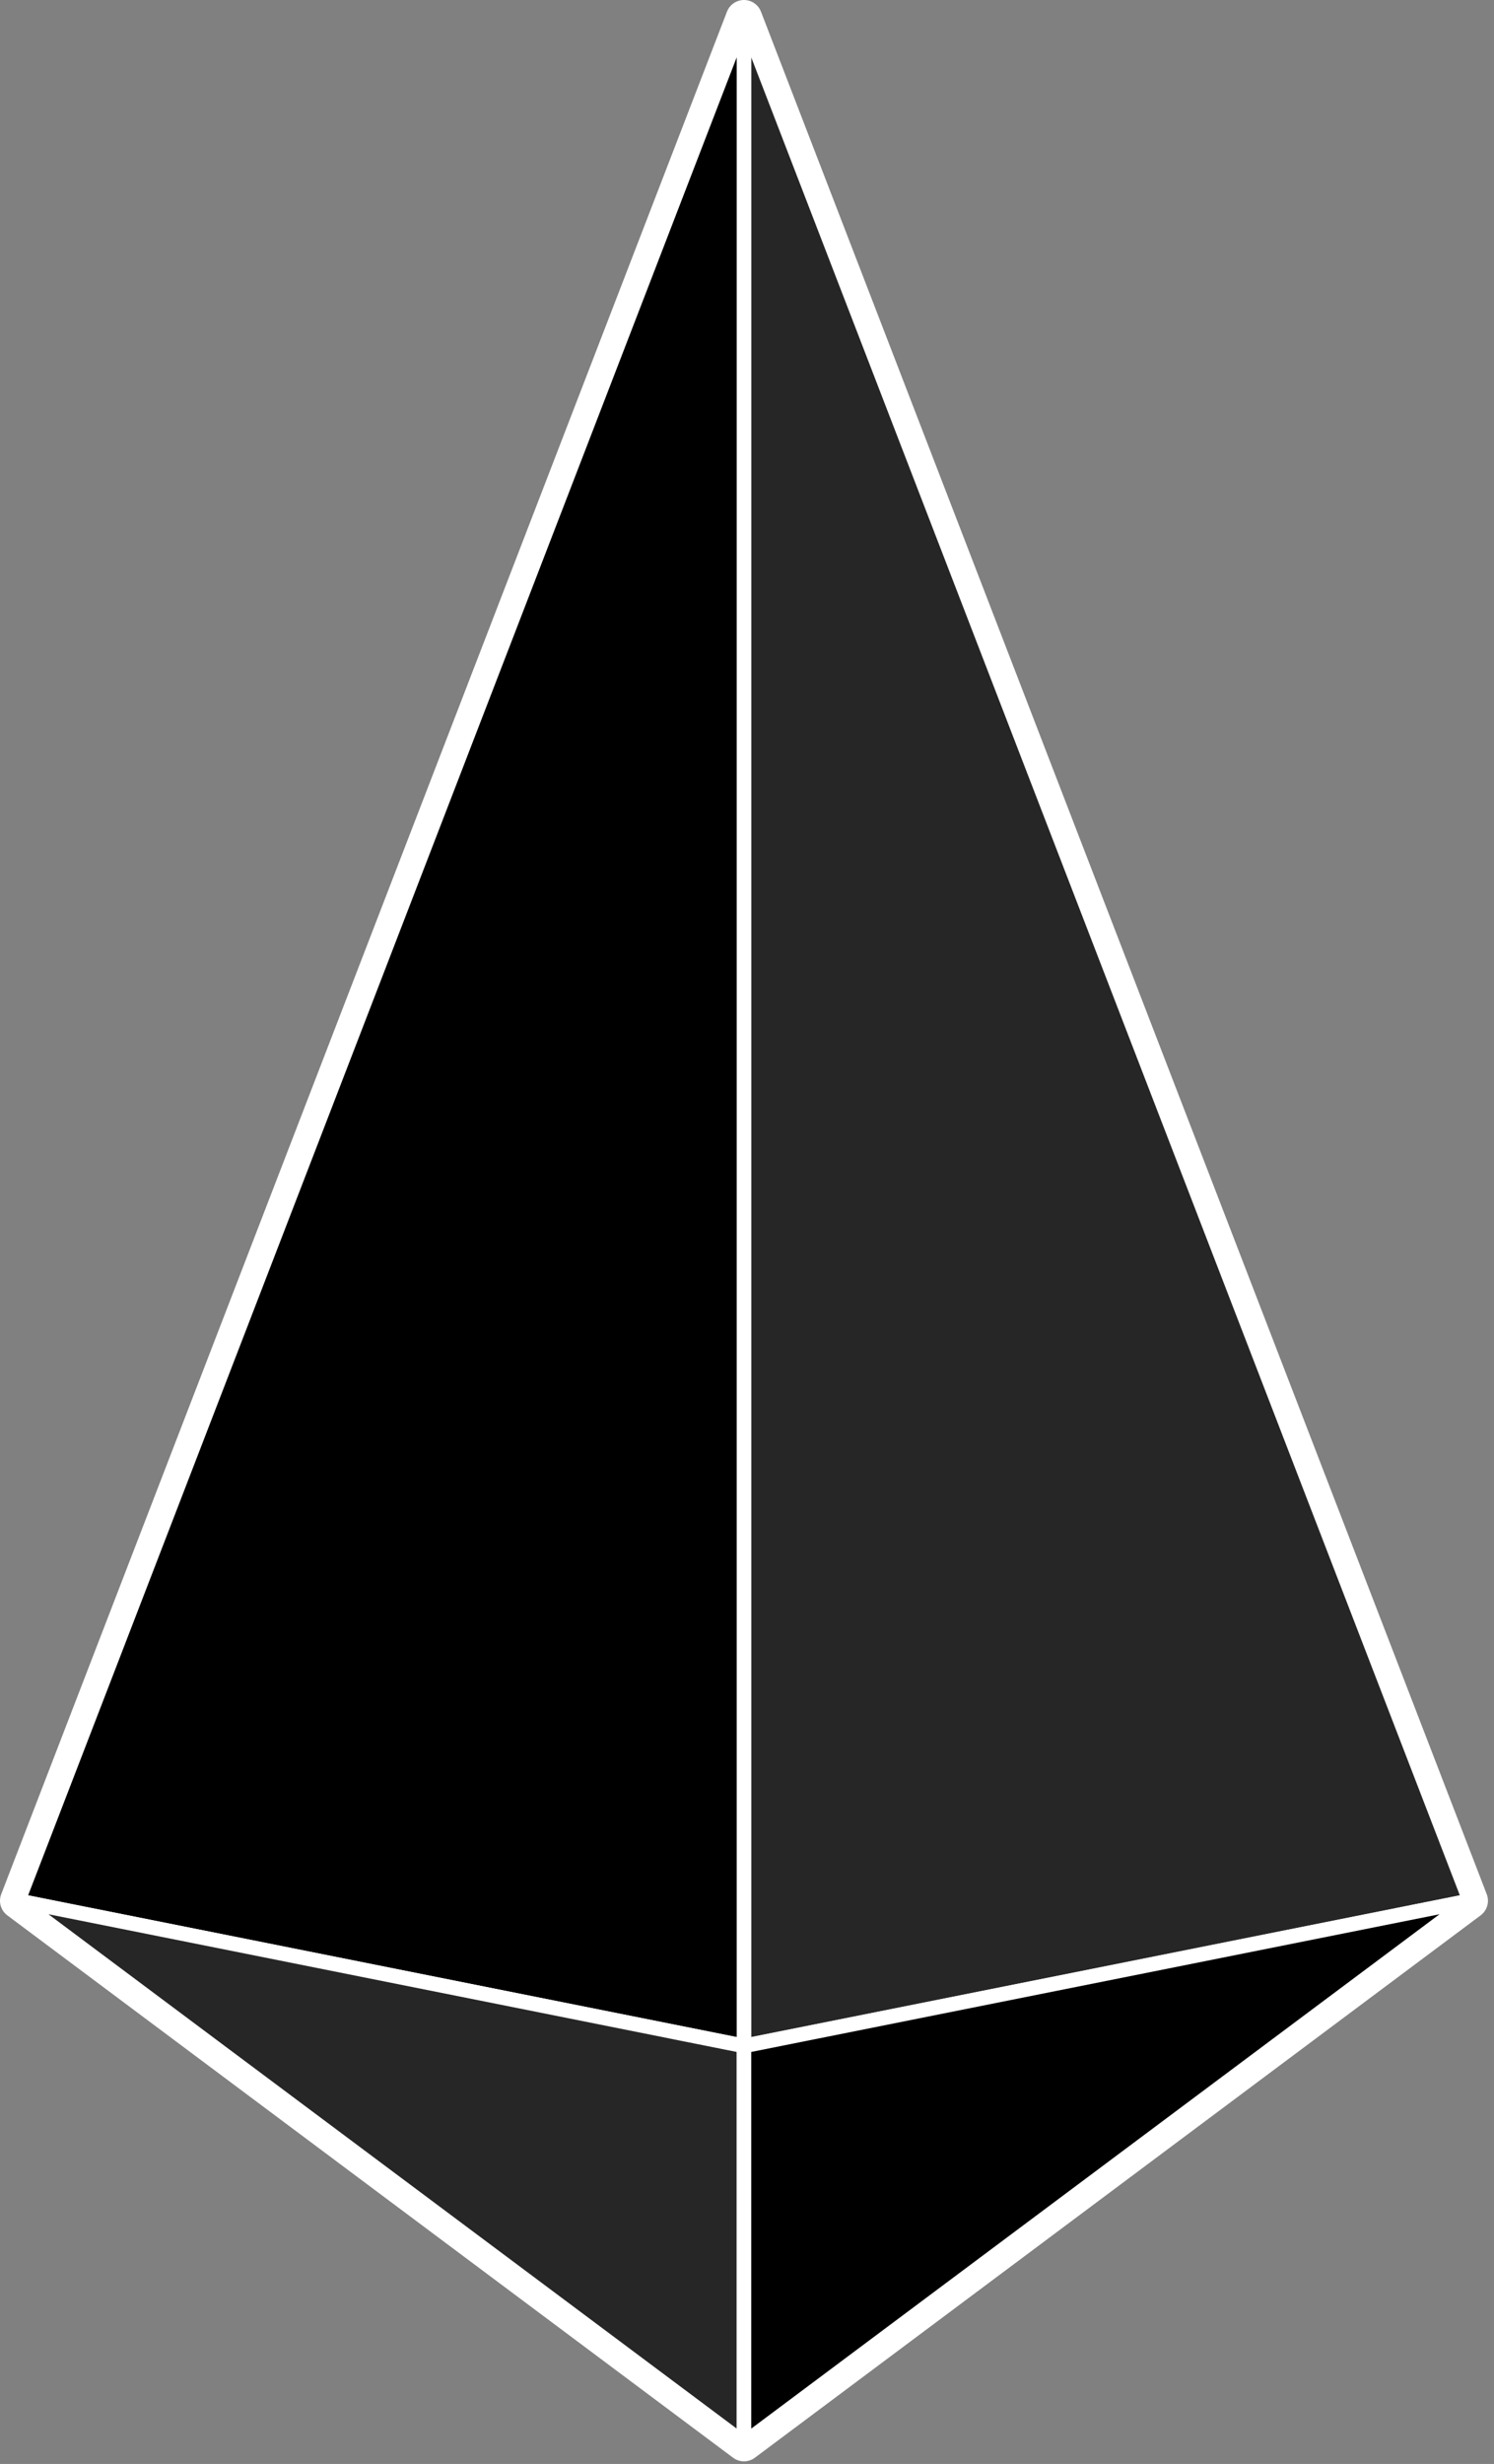 <svg viewBox="0 0 205 338" xmlns="http://www.w3.org/2000/svg" fill-rule="evenodd" clip-rule="evenodd" stroke-linecap="round" stroke-linejoin="round" stroke-miterlimit="1.414"><rect x="0" y="0" width="205" height="338" fill="#808080" stroke="none"/><g stroke="#fff"><path d="M2.5 260.74L102.085 2.5l99.585 258.24-99.585 74.4L2.5 260.74z" stroke-width="5"/><path d="M201.67 260.74l-99.585 19.92V2.5l99.585 258.24z" fill="#262626" stroke-width="2"/><path d="M2.5 260.74l99.585 19.92V2.5L2.5 260.74z" stroke-width="2"/><path d="M102.085 280.66v54.48L2.5 260.74l99.585 19.92z" fill="#262626" stroke-width="2"/><path d="M102.085 280.66v54.48l99.585-74.4-99.585 19.92z" stroke-width="2"/></g></svg>